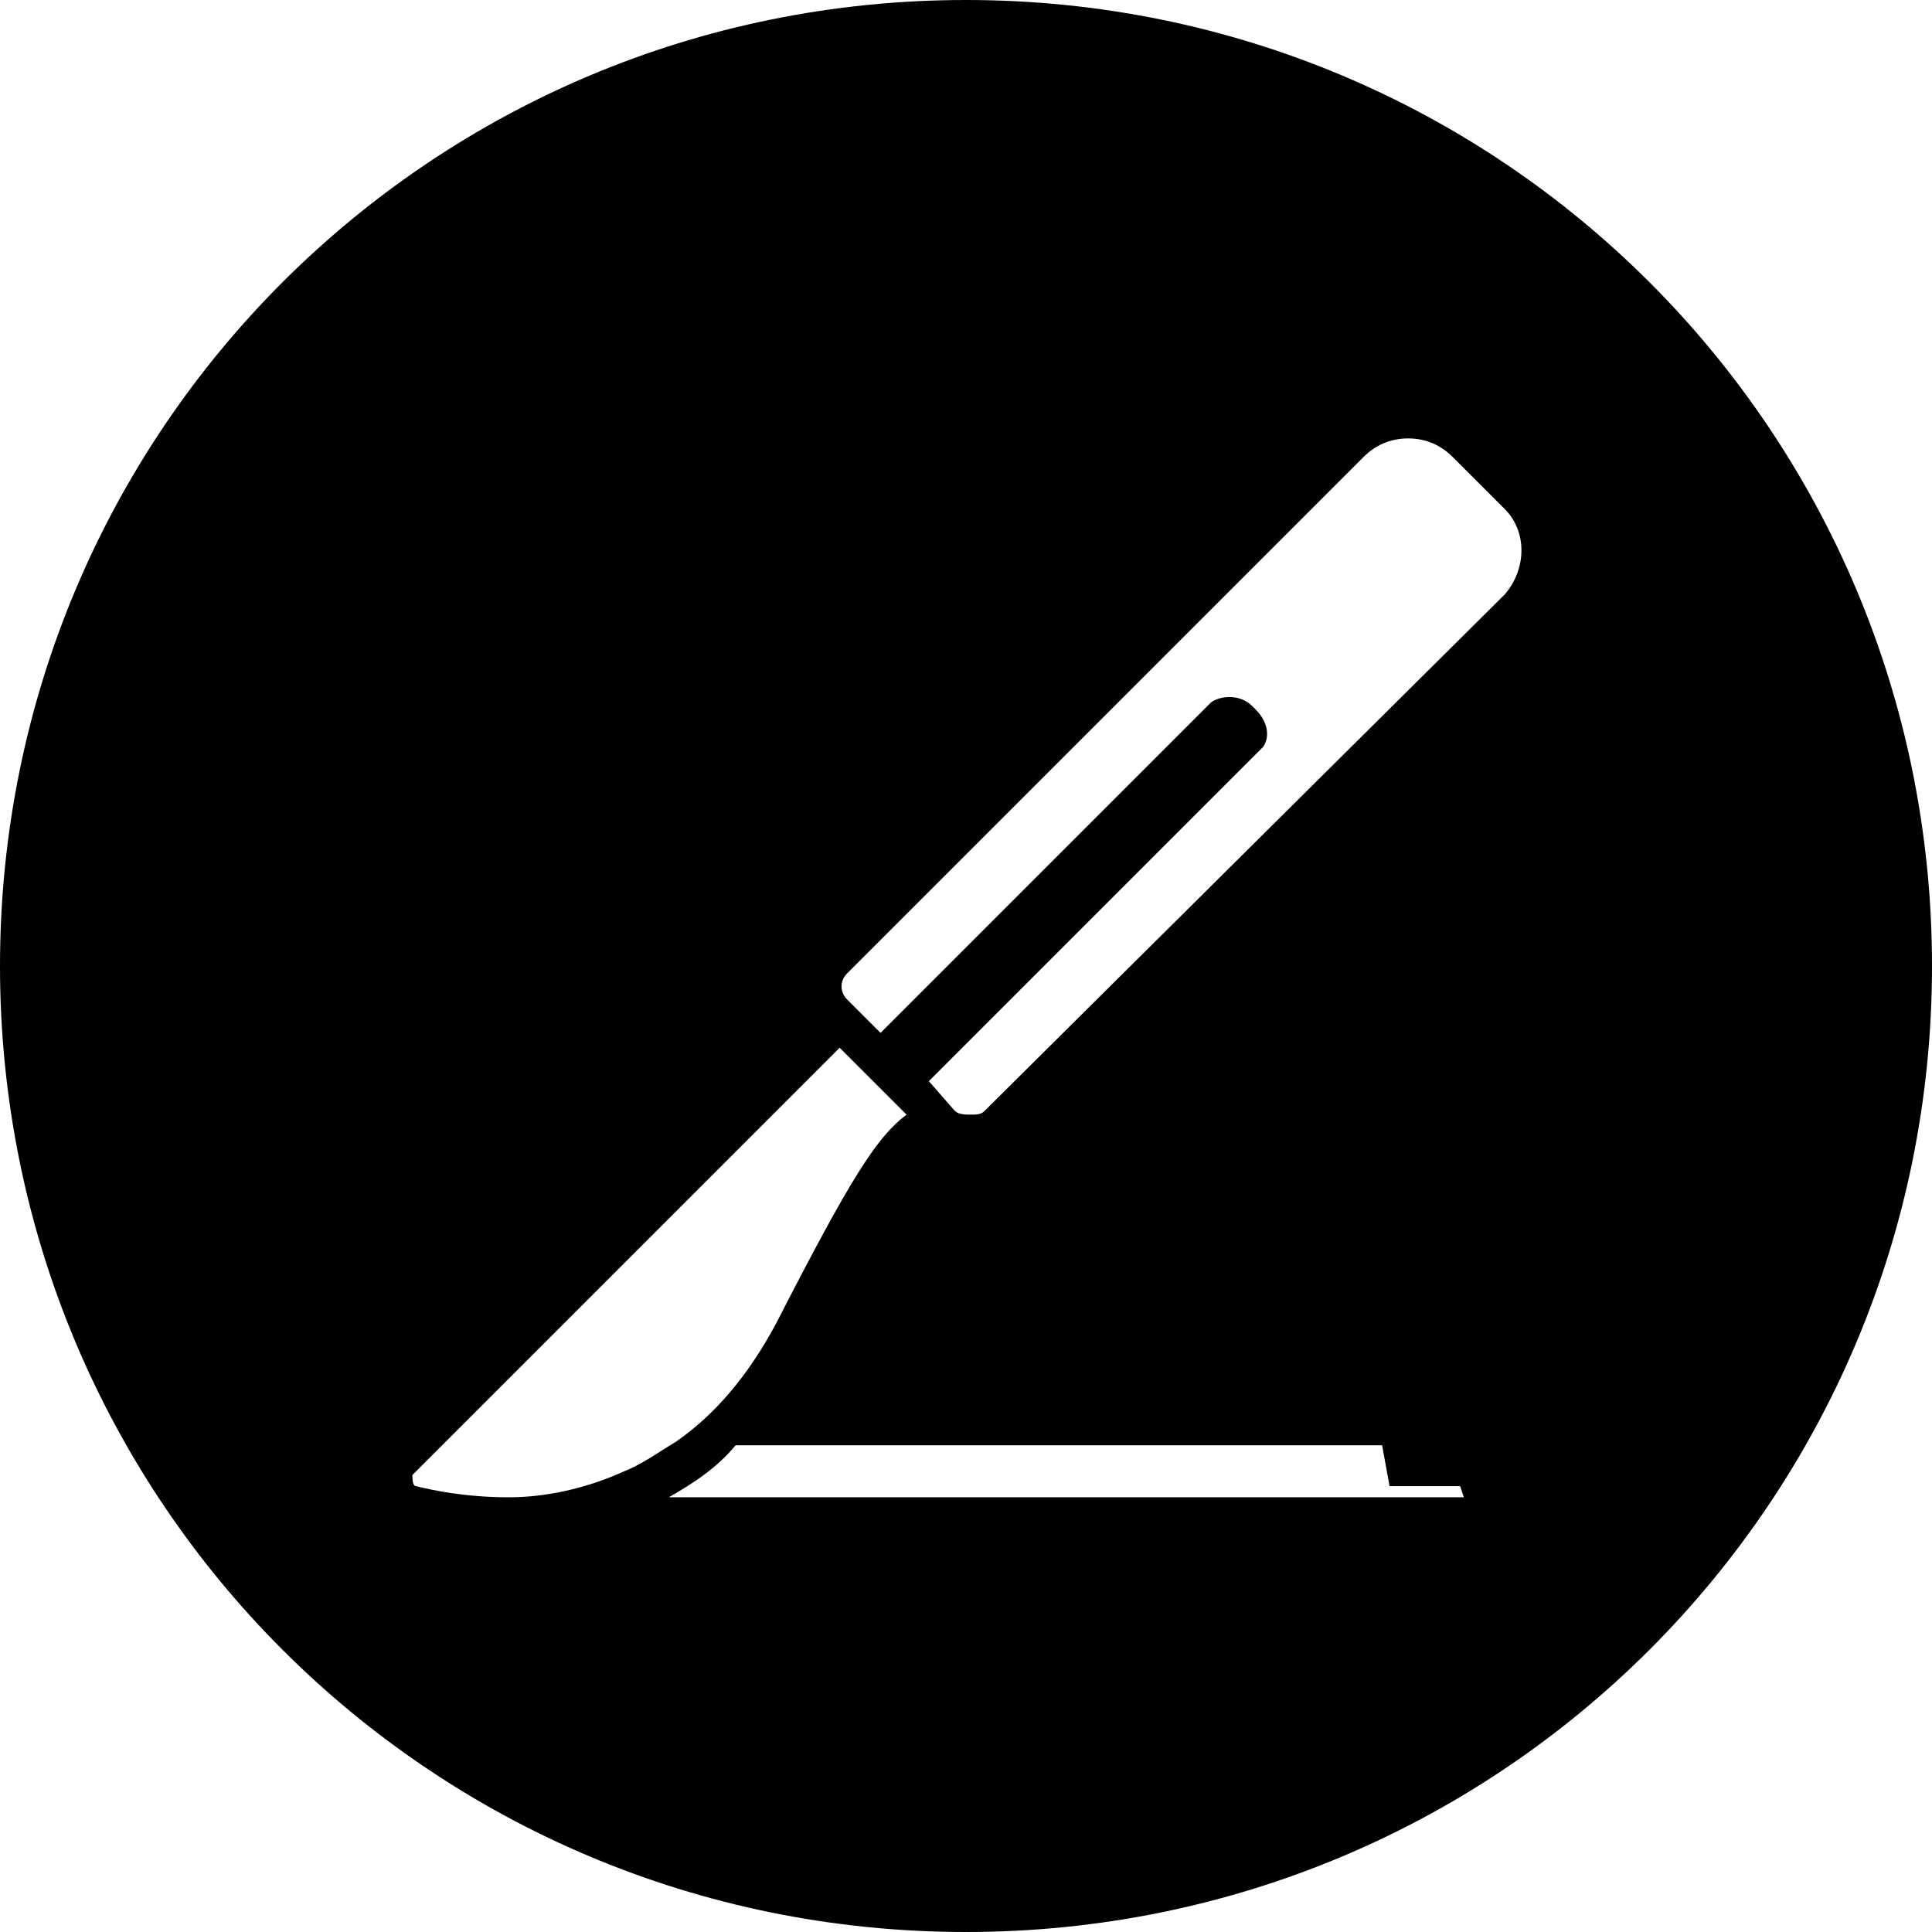 <?xml version="1.0" encoding="utf-8"?>
<!-- Generator: Adobe Illustrator 22.1.0, SVG Export Plug-In . SVG Version: 6.00 Build 0)  -->
<svg version="1.1" id="Layer_1" xmlns="http://www.w3.org/2000/svg" xmlns:xlink="http://www.w3.org/1999/xlink" x="0px" y="0px"
	 viewBox="0 0 52 52" style="enable-background:new 0 0 52 52;" xml:space="preserve">
<style type="text/css">
	.st0{fill:#000000;}
</style>
<path class="st0" d="M26,0C11.6,0,0,11.6,0,26s11.6,26,26,26c14.4,0,26-11.6,26-26S40.4,0,26,0z M13.7,40.3c-1.2,0-2.1-0.2-2.5-0.3
	c-0.1,0-0.1-0.2-0.1-0.3l11.5-11.5l1.8,1.8c-0.8,0.6-1.5,1.7-3.5,5.6c-0.8,1.5-1.7,2.5-2.7,3.2c-0.5,0.3-0.9,0.6-1.4,0.8
	C15.7,40.1,14.6,40.3,13.7,40.3z M18,40.3c0.7-0.4,1.3-0.8,1.8-1.4h17.4l0.2,1.1l1.9,0l0.1,0.3H18z M40.5,16L26.5,29.9
	c-0.1,0.1-0.2,0.1-0.4,0.1c-0.1,0-0.3,0-0.4-0.1L25,29.1l1.3-1.3l3.1-3.1l4.4-4.4c0.1-0.1,0.1-0.1,0.2-0.2c0.2-0.3,0.1-0.7-0.2-1
	l-0.1-0.1c-0.3-0.3-0.8-0.3-1.1-0.1c0,0,0,0,0,0c0,0,0,0,0,0c0,0,0,0-0.1,0.1l-8.8,8.8l-0.9-0.9c-0.2-0.2-0.2-0.5,0-0.7l13.9-13.9
	c0.3-0.3,0.7-0.5,1.2-0.5s0.9,0.2,1.2,0.5l1.4,1.4C41.1,14.3,41.1,15.3,40.5,16z"/>
</svg>
